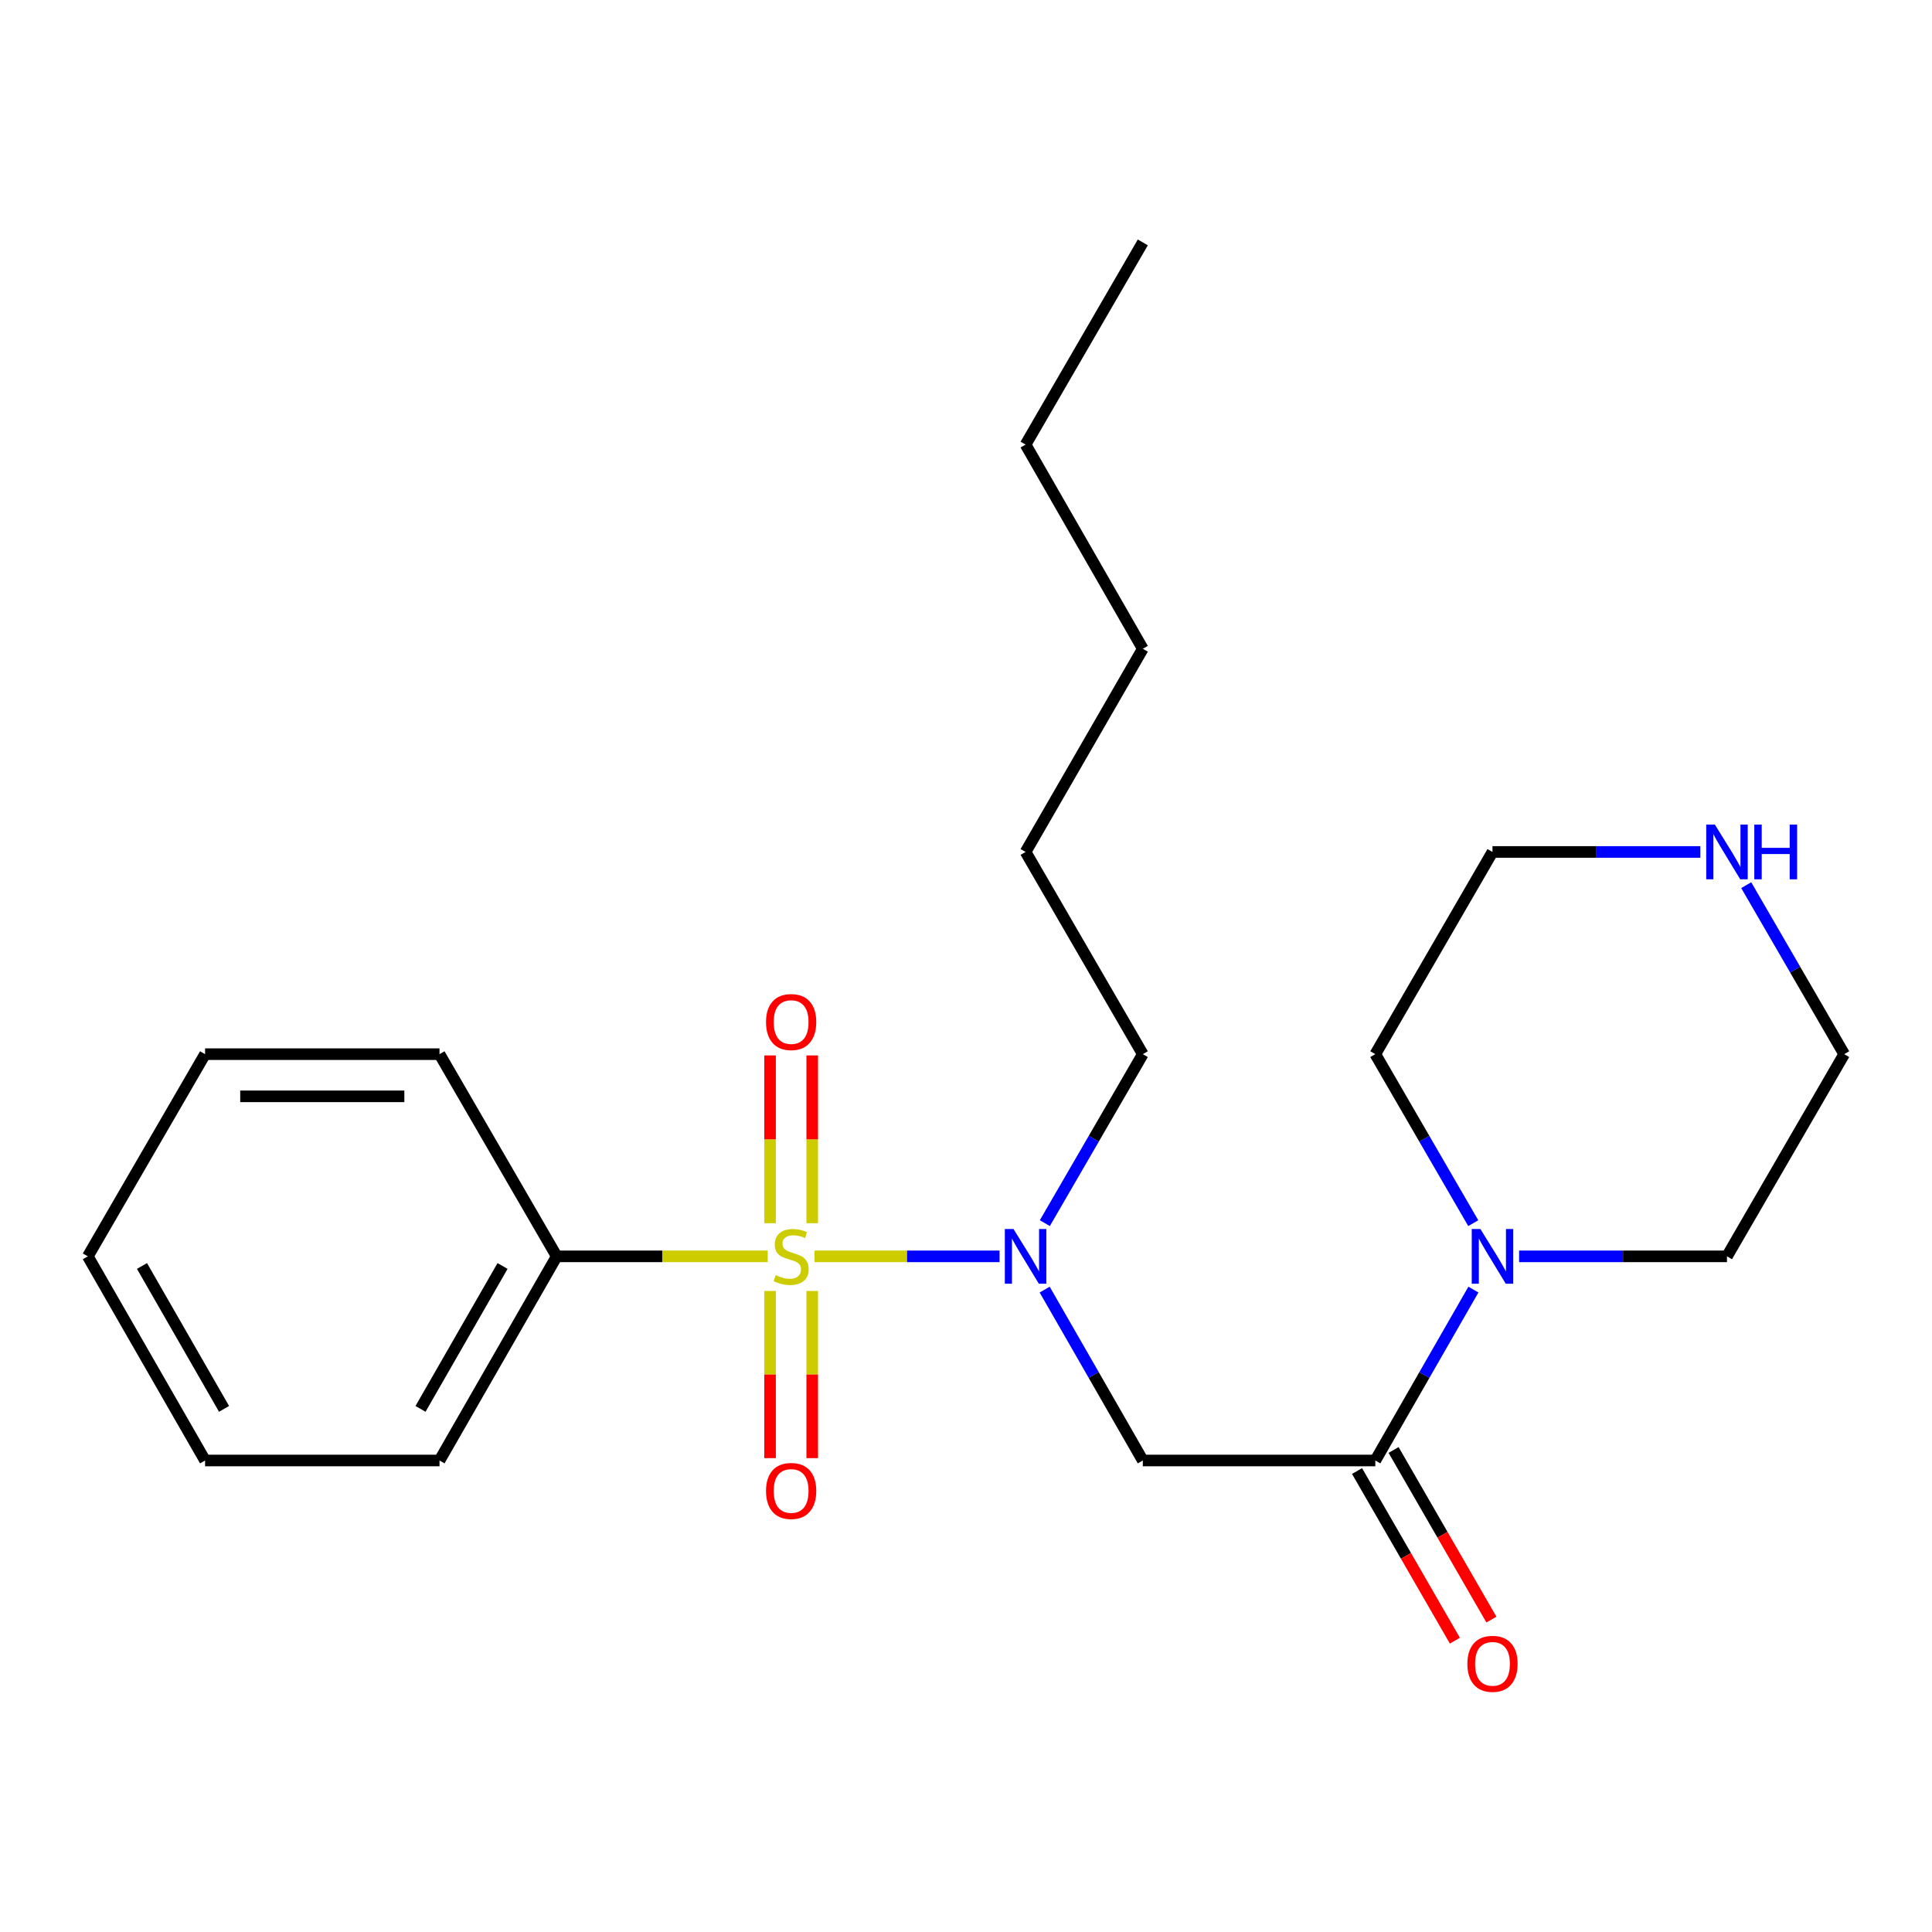<?xml version='1.0' encoding='iso-8859-1'?>
<svg version='1.1' baseProfile='full'
              xmlns='http://www.w3.org/2000/svg'
                      xmlns:rdkit='http://www.rdkit.org/xml'
                      xmlns:xlink='http://www.w3.org/1999/xlink'
                  xml:space='preserve'
width='1000px' height='1000px' viewBox='0 0 1000 1000'>
<!-- END OF HEADER -->
<rect style='opacity:1.0;fill:#FFFFFF;stroke:none' width='1000' height='1000' x='0' y='0'> </rect>
<path class='bond-0' d='M 421.605,650.284 L 469.487,650.284' style='fill:none;fill-rule:evenodd;stroke:#CCCC00;stroke-width:6px;stroke-linecap:butt;stroke-linejoin:miter;stroke-opacity:1' />
<path class='bond-0' d='M 469.487,650.284 L 517.37,650.284' style='fill:none;fill-rule:evenodd;stroke:#0000FF;stroke-width:6px;stroke-linecap:butt;stroke-linejoin:miter;stroke-opacity:1' />
<path class='bond-4' d='M 420.406,633.13 L 420.406,589.715' style='fill:none;fill-rule:evenodd;stroke:#CCCC00;stroke-width:6px;stroke-linecap:butt;stroke-linejoin:miter;stroke-opacity:1' />
<path class='bond-4' d='M 420.406,589.715 L 420.406,546.299' style='fill:none;fill-rule:evenodd;stroke:#FF0000;stroke-width:6px;stroke-linecap:butt;stroke-linejoin:miter;stroke-opacity:1' />
<path class='bond-4' d='M 398.576,633.13 L 398.576,589.715' style='fill:none;fill-rule:evenodd;stroke:#CCCC00;stroke-width:6px;stroke-linecap:butt;stroke-linejoin:miter;stroke-opacity:1' />
<path class='bond-4' d='M 398.576,589.715 L 398.576,546.299' style='fill:none;fill-rule:evenodd;stroke:#FF0000;stroke-width:6px;stroke-linecap:butt;stroke-linejoin:miter;stroke-opacity:1' />
<path class='bond-5' d='M 398.576,668.197 L 398.576,711.462' style='fill:none;fill-rule:evenodd;stroke:#CCCC00;stroke-width:6px;stroke-linecap:butt;stroke-linejoin:miter;stroke-opacity:1' />
<path class='bond-5' d='M 398.576,711.462 L 398.576,754.727' style='fill:none;fill-rule:evenodd;stroke:#FF0000;stroke-width:6px;stroke-linecap:butt;stroke-linejoin:miter;stroke-opacity:1' />
<path class='bond-5' d='M 420.406,668.197 L 420.406,711.462' style='fill:none;fill-rule:evenodd;stroke:#CCCC00;stroke-width:6px;stroke-linecap:butt;stroke-linejoin:miter;stroke-opacity:1' />
<path class='bond-5' d='M 420.406,711.462 L 420.406,754.727' style='fill:none;fill-rule:evenodd;stroke:#FF0000;stroke-width:6px;stroke-linecap:butt;stroke-linejoin:miter;stroke-opacity:1' />
<path class='bond-6' d='M 397.378,650.284 L 342.766,650.284' style='fill:none;fill-rule:evenodd;stroke:#CCCC00;stroke-width:6px;stroke-linecap:butt;stroke-linejoin:miter;stroke-opacity:1' />
<path class='bond-6' d='M 342.766,650.284 L 288.154,650.284' style='fill:none;fill-rule:evenodd;stroke:#000000;stroke-width:6px;stroke-linecap:butt;stroke-linejoin:miter;stroke-opacity:1' />
<path class='bond-2' d='M 540.721,667.49 L 566.118,711.721' style='fill:none;fill-rule:evenodd;stroke:#0000FF;stroke-width:6px;stroke-linecap:butt;stroke-linejoin:miter;stroke-opacity:1' />
<path class='bond-2' d='M 566.118,711.721 L 591.515,755.952' style='fill:none;fill-rule:evenodd;stroke:#000000;stroke-width:6px;stroke-linecap:butt;stroke-linejoin:miter;stroke-opacity:1' />
<path class='bond-9' d='M 540.804,633.1 L 566.16,589.367' style='fill:none;fill-rule:evenodd;stroke:#0000FF;stroke-width:6px;stroke-linecap:butt;stroke-linejoin:miter;stroke-opacity:1' />
<path class='bond-9' d='M 566.16,589.367 L 591.515,545.634' style='fill:none;fill-rule:evenodd;stroke:#000000;stroke-width:6px;stroke-linecap:butt;stroke-linejoin:miter;stroke-opacity:1' />
<path class='bond-1' d='M 711.858,755.952 L 591.515,755.952' style='fill:none;fill-rule:evenodd;stroke:#000000;stroke-width:6px;stroke-linecap:butt;stroke-linejoin:miter;stroke-opacity:1' />
<path class='bond-3' d='M 711.858,755.952 L 737.246,711.721' style='fill:none;fill-rule:evenodd;stroke:#000000;stroke-width:6px;stroke-linecap:butt;stroke-linejoin:miter;stroke-opacity:1' />
<path class='bond-3' d='M 737.246,711.721 L 762.633,667.49' style='fill:none;fill-rule:evenodd;stroke:#0000FF;stroke-width:6px;stroke-linecap:butt;stroke-linejoin:miter;stroke-opacity:1' />
<path class='bond-7' d='M 702.403,761.405 L 727.724,805.308' style='fill:none;fill-rule:evenodd;stroke:#000000;stroke-width:6px;stroke-linecap:butt;stroke-linejoin:miter;stroke-opacity:1' />
<path class='bond-7' d='M 727.724,805.308 L 753.044,849.21' style='fill:none;fill-rule:evenodd;stroke:#FF0000;stroke-width:6px;stroke-linecap:butt;stroke-linejoin:miter;stroke-opacity:1' />
<path class='bond-7' d='M 721.313,750.499 L 746.634,794.401' style='fill:none;fill-rule:evenodd;stroke:#000000;stroke-width:6px;stroke-linecap:butt;stroke-linejoin:miter;stroke-opacity:1' />
<path class='bond-7' d='M 746.634,794.401 L 771.955,838.303' style='fill:none;fill-rule:evenodd;stroke:#FF0000;stroke-width:6px;stroke-linecap:butt;stroke-linejoin:miter;stroke-opacity:1' />
<path class='bond-10' d='M 762.55,633.1 L 737.204,589.367' style='fill:none;fill-rule:evenodd;stroke:#0000FF;stroke-width:6px;stroke-linecap:butt;stroke-linejoin:miter;stroke-opacity:1' />
<path class='bond-10' d='M 737.204,589.367 L 711.858,545.634' style='fill:none;fill-rule:evenodd;stroke:#000000;stroke-width:6px;stroke-linecap:butt;stroke-linejoin:miter;stroke-opacity:1' />
<path class='bond-11' d='M 786.283,650.284 L 840.083,650.284' style='fill:none;fill-rule:evenodd;stroke:#0000FF;stroke-width:6px;stroke-linecap:butt;stroke-linejoin:miter;stroke-opacity:1' />
<path class='bond-11' d='M 840.083,650.284 L 893.883,650.284' style='fill:none;fill-rule:evenodd;stroke:#000000;stroke-width:6px;stroke-linecap:butt;stroke-linejoin:miter;stroke-opacity:1' />
<path class='bond-14' d='M 288.154,650.284 L 227.491,755.952' style='fill:none;fill-rule:evenodd;stroke:#000000;stroke-width:6px;stroke-linecap:butt;stroke-linejoin:miter;stroke-opacity:1' />
<path class='bond-14' d='M 260.122,655.265 L 217.659,729.233' style='fill:none;fill-rule:evenodd;stroke:#000000;stroke-width:6px;stroke-linecap:butt;stroke-linejoin:miter;stroke-opacity:1' />
<path class='bond-15' d='M 288.154,650.284 L 227.491,545.634' style='fill:none;fill-rule:evenodd;stroke:#000000;stroke-width:6px;stroke-linecap:butt;stroke-linejoin:miter;stroke-opacity:1' />
<path class='bond-8' d='M 903.843,458.156 L 929.194,501.895' style='fill:none;fill-rule:evenodd;stroke:#0000FF;stroke-width:6px;stroke-linecap:butt;stroke-linejoin:miter;stroke-opacity:1' />
<path class='bond-8' d='M 929.194,501.895 L 954.545,545.634' style='fill:none;fill-rule:evenodd;stroke:#000000;stroke-width:6px;stroke-linecap:butt;stroke-linejoin:miter;stroke-opacity:1' />
<path class='bond-24' d='M 880.108,440.972 L 826.309,440.972' style='fill:none;fill-rule:evenodd;stroke:#0000FF;stroke-width:6px;stroke-linecap:butt;stroke-linejoin:miter;stroke-opacity:1' />
<path class='bond-24' d='M 826.309,440.972 L 772.509,440.972' style='fill:none;fill-rule:evenodd;stroke:#000000;stroke-width:6px;stroke-linecap:butt;stroke-linejoin:miter;stroke-opacity:1' />
<path class='bond-16' d='M 591.515,545.634 L 530.841,440.972' style='fill:none;fill-rule:evenodd;stroke:#000000;stroke-width:6px;stroke-linecap:butt;stroke-linejoin:miter;stroke-opacity:1' />
<path class='bond-12' d='M 711.858,545.634 L 772.509,440.972' style='fill:none;fill-rule:evenodd;stroke:#000000;stroke-width:6px;stroke-linecap:butt;stroke-linejoin:miter;stroke-opacity:1' />
<path class='bond-13' d='M 893.883,650.284 L 954.545,545.634' style='fill:none;fill-rule:evenodd;stroke:#000000;stroke-width:6px;stroke-linecap:butt;stroke-linejoin:miter;stroke-opacity:1' />
<path class='bond-21' d='M 227.491,755.952 L 106.141,755.952' style='fill:none;fill-rule:evenodd;stroke:#000000;stroke-width:6px;stroke-linecap:butt;stroke-linejoin:miter;stroke-opacity:1' />
<path class='bond-20' d='M 227.491,545.634 L 106.141,545.634' style='fill:none;fill-rule:evenodd;stroke:#000000;stroke-width:6px;stroke-linecap:butt;stroke-linejoin:miter;stroke-opacity:1' />
<path class='bond-20' d='M 209.289,567.464 L 124.344,567.464' style='fill:none;fill-rule:evenodd;stroke:#000000;stroke-width:6px;stroke-linecap:butt;stroke-linejoin:miter;stroke-opacity:1' />
<path class='bond-18' d='M 530.841,440.972 L 591.515,335.801' style='fill:none;fill-rule:evenodd;stroke:#000000;stroke-width:6px;stroke-linecap:butt;stroke-linejoin:miter;stroke-opacity:1' />
<path class='bond-17' d='M 530.841,230.12 L 591.515,335.801' style='fill:none;fill-rule:evenodd;stroke:#000000;stroke-width:6px;stroke-linecap:butt;stroke-linejoin:miter;stroke-opacity:1' />
<path class='bond-19' d='M 530.841,230.12 L 591.515,125.47' style='fill:none;fill-rule:evenodd;stroke:#000000;stroke-width:6px;stroke-linecap:butt;stroke-linejoin:miter;stroke-opacity:1' />
<path class='bond-22' d='M 106.141,545.634 L 45.455,650.284' style='fill:none;fill-rule:evenodd;stroke:#000000;stroke-width:6px;stroke-linecap:butt;stroke-linejoin:miter;stroke-opacity:1' />
<path class='bond-23' d='M 106.141,755.952 L 45.455,650.284' style='fill:none;fill-rule:evenodd;stroke:#000000;stroke-width:6px;stroke-linecap:butt;stroke-linejoin:miter;stroke-opacity:1' />
<path class='bond-23' d='M 115.968,729.23 L 73.488,655.262' style='fill:none;fill-rule:evenodd;stroke:#000000;stroke-width:6px;stroke-linecap:butt;stroke-linejoin:miter;stroke-opacity:1' />
<path  class='atom-0' d='M 401.491 660.004
Q 401.811 660.124, 403.131 660.684
Q 404.451 661.244, 405.891 661.604
Q 407.371 661.924, 408.811 661.924
Q 411.491 661.924, 413.051 660.644
Q 414.611 659.324, 414.611 657.044
Q 414.611 655.484, 413.811 654.524
Q 413.051 653.564, 411.851 653.044
Q 410.651 652.524, 408.651 651.924
Q 406.131 651.164, 404.611 650.444
Q 403.131 649.724, 402.051 648.204
Q 401.011 646.684, 401.011 644.124
Q 401.011 640.564, 403.411 638.364
Q 405.851 636.164, 410.651 636.164
Q 413.931 636.164, 417.651 637.724
L 416.731 640.804
Q 413.331 639.404, 410.771 639.404
Q 408.011 639.404, 406.491 640.564
Q 404.971 641.684, 405.011 643.644
Q 405.011 645.164, 405.771 646.084
Q 406.571 647.004, 407.691 647.524
Q 408.851 648.044, 410.771 648.644
Q 413.331 649.444, 414.851 650.244
Q 416.371 651.044, 417.451 652.684
Q 418.571 654.284, 418.571 657.044
Q 418.571 660.964, 415.931 663.084
Q 413.331 665.164, 408.971 665.164
Q 406.451 665.164, 404.531 664.604
Q 402.651 664.084, 400.411 663.164
L 401.491 660.004
' fill='#CCCC00'/>
<path  class='atom-1' d='M 524.581 636.124
L 533.861 651.124
Q 534.781 652.604, 536.261 655.284
Q 537.741 657.964, 537.821 658.124
L 537.821 636.124
L 541.581 636.124
L 541.581 664.444
L 537.701 664.444
L 527.741 648.044
Q 526.581 646.124, 525.341 643.924
Q 524.141 641.724, 523.781 641.044
L 523.781 664.444
L 520.101 664.444
L 520.101 636.124
L 524.581 636.124
' fill='#0000FF'/>
<path  class='atom-4' d='M 766.249 636.124
L 775.529 651.124
Q 776.449 652.604, 777.929 655.284
Q 779.409 657.964, 779.489 658.124
L 779.489 636.124
L 783.249 636.124
L 783.249 664.444
L 779.369 664.444
L 769.409 648.044
Q 768.249 646.124, 767.009 643.924
Q 765.809 641.724, 765.449 641.044
L 765.449 664.444
L 761.769 664.444
L 761.769 636.124
L 766.249 636.124
' fill='#0000FF'/>
<path  class='atom-5' d='M 396.491 529.014
Q 396.491 522.214, 399.851 518.414
Q 403.211 514.614, 409.491 514.614
Q 415.771 514.614, 419.131 518.414
Q 422.491 522.214, 422.491 529.014
Q 422.491 535.894, 419.091 539.814
Q 415.691 543.694, 409.491 543.694
Q 403.251 543.694, 399.851 539.814
Q 396.491 535.934, 396.491 529.014
M 409.491 540.494
Q 413.811 540.494, 416.131 537.614
Q 418.491 534.694, 418.491 529.014
Q 418.491 523.454, 416.131 520.654
Q 413.811 517.814, 409.491 517.814
Q 405.171 517.814, 402.811 520.614
Q 400.491 523.414, 400.491 529.014
Q 400.491 534.734, 402.811 537.614
Q 405.171 540.494, 409.491 540.494
' fill='#FF0000'/>
<path  class='atom-6' d='M 396.491 771.713
Q 396.491 764.913, 399.851 761.113
Q 403.211 757.313, 409.491 757.313
Q 415.771 757.313, 419.131 761.113
Q 422.491 764.913, 422.491 771.713
Q 422.491 778.593, 419.091 782.513
Q 415.691 786.393, 409.491 786.393
Q 403.251 786.393, 399.851 782.513
Q 396.491 778.633, 396.491 771.713
M 409.491 783.193
Q 413.811 783.193, 416.131 780.313
Q 418.491 777.393, 418.491 771.713
Q 418.491 766.153, 416.131 763.353
Q 413.811 760.513, 409.491 760.513
Q 405.171 760.513, 402.811 763.313
Q 400.491 766.113, 400.491 771.713
Q 400.491 777.433, 402.811 780.313
Q 405.171 783.193, 409.491 783.193
' fill='#FF0000'/>
<path  class='atom-8' d='M 759.509 861.191
Q 759.509 854.391, 762.869 850.591
Q 766.229 846.791, 772.509 846.791
Q 778.789 846.791, 782.149 850.591
Q 785.509 854.391, 785.509 861.191
Q 785.509 868.071, 782.109 871.991
Q 778.709 875.871, 772.509 875.871
Q 766.269 875.871, 762.869 871.991
Q 759.509 868.111, 759.509 861.191
M 772.509 872.671
Q 776.829 872.671, 779.149 869.791
Q 781.509 866.871, 781.509 861.191
Q 781.509 855.631, 779.149 852.831
Q 776.829 849.991, 772.509 849.991
Q 768.189 849.991, 765.829 852.791
Q 763.509 855.591, 763.509 861.191
Q 763.509 866.911, 765.829 869.791
Q 768.189 872.671, 772.509 872.671
' fill='#FF0000'/>
<path  class='atom-9' d='M 887.623 426.812
L 896.903 441.812
Q 897.823 443.292, 899.303 445.972
Q 900.783 448.652, 900.863 448.812
L 900.863 426.812
L 904.623 426.812
L 904.623 455.132
L 900.743 455.132
L 890.783 438.732
Q 889.623 436.812, 888.383 434.612
Q 887.183 432.412, 886.823 431.732
L 886.823 455.132
L 883.143 455.132
L 883.143 426.812
L 887.623 426.812
' fill='#0000FF'/>
<path  class='atom-9' d='M 908.023 426.812
L 911.863 426.812
L 911.863 438.852
L 926.343 438.852
L 926.343 426.812
L 930.183 426.812
L 930.183 455.132
L 926.343 455.132
L 926.343 442.052
L 911.863 442.052
L 911.863 455.132
L 908.023 455.132
L 908.023 426.812
' fill='#0000FF'/>
</svg>
